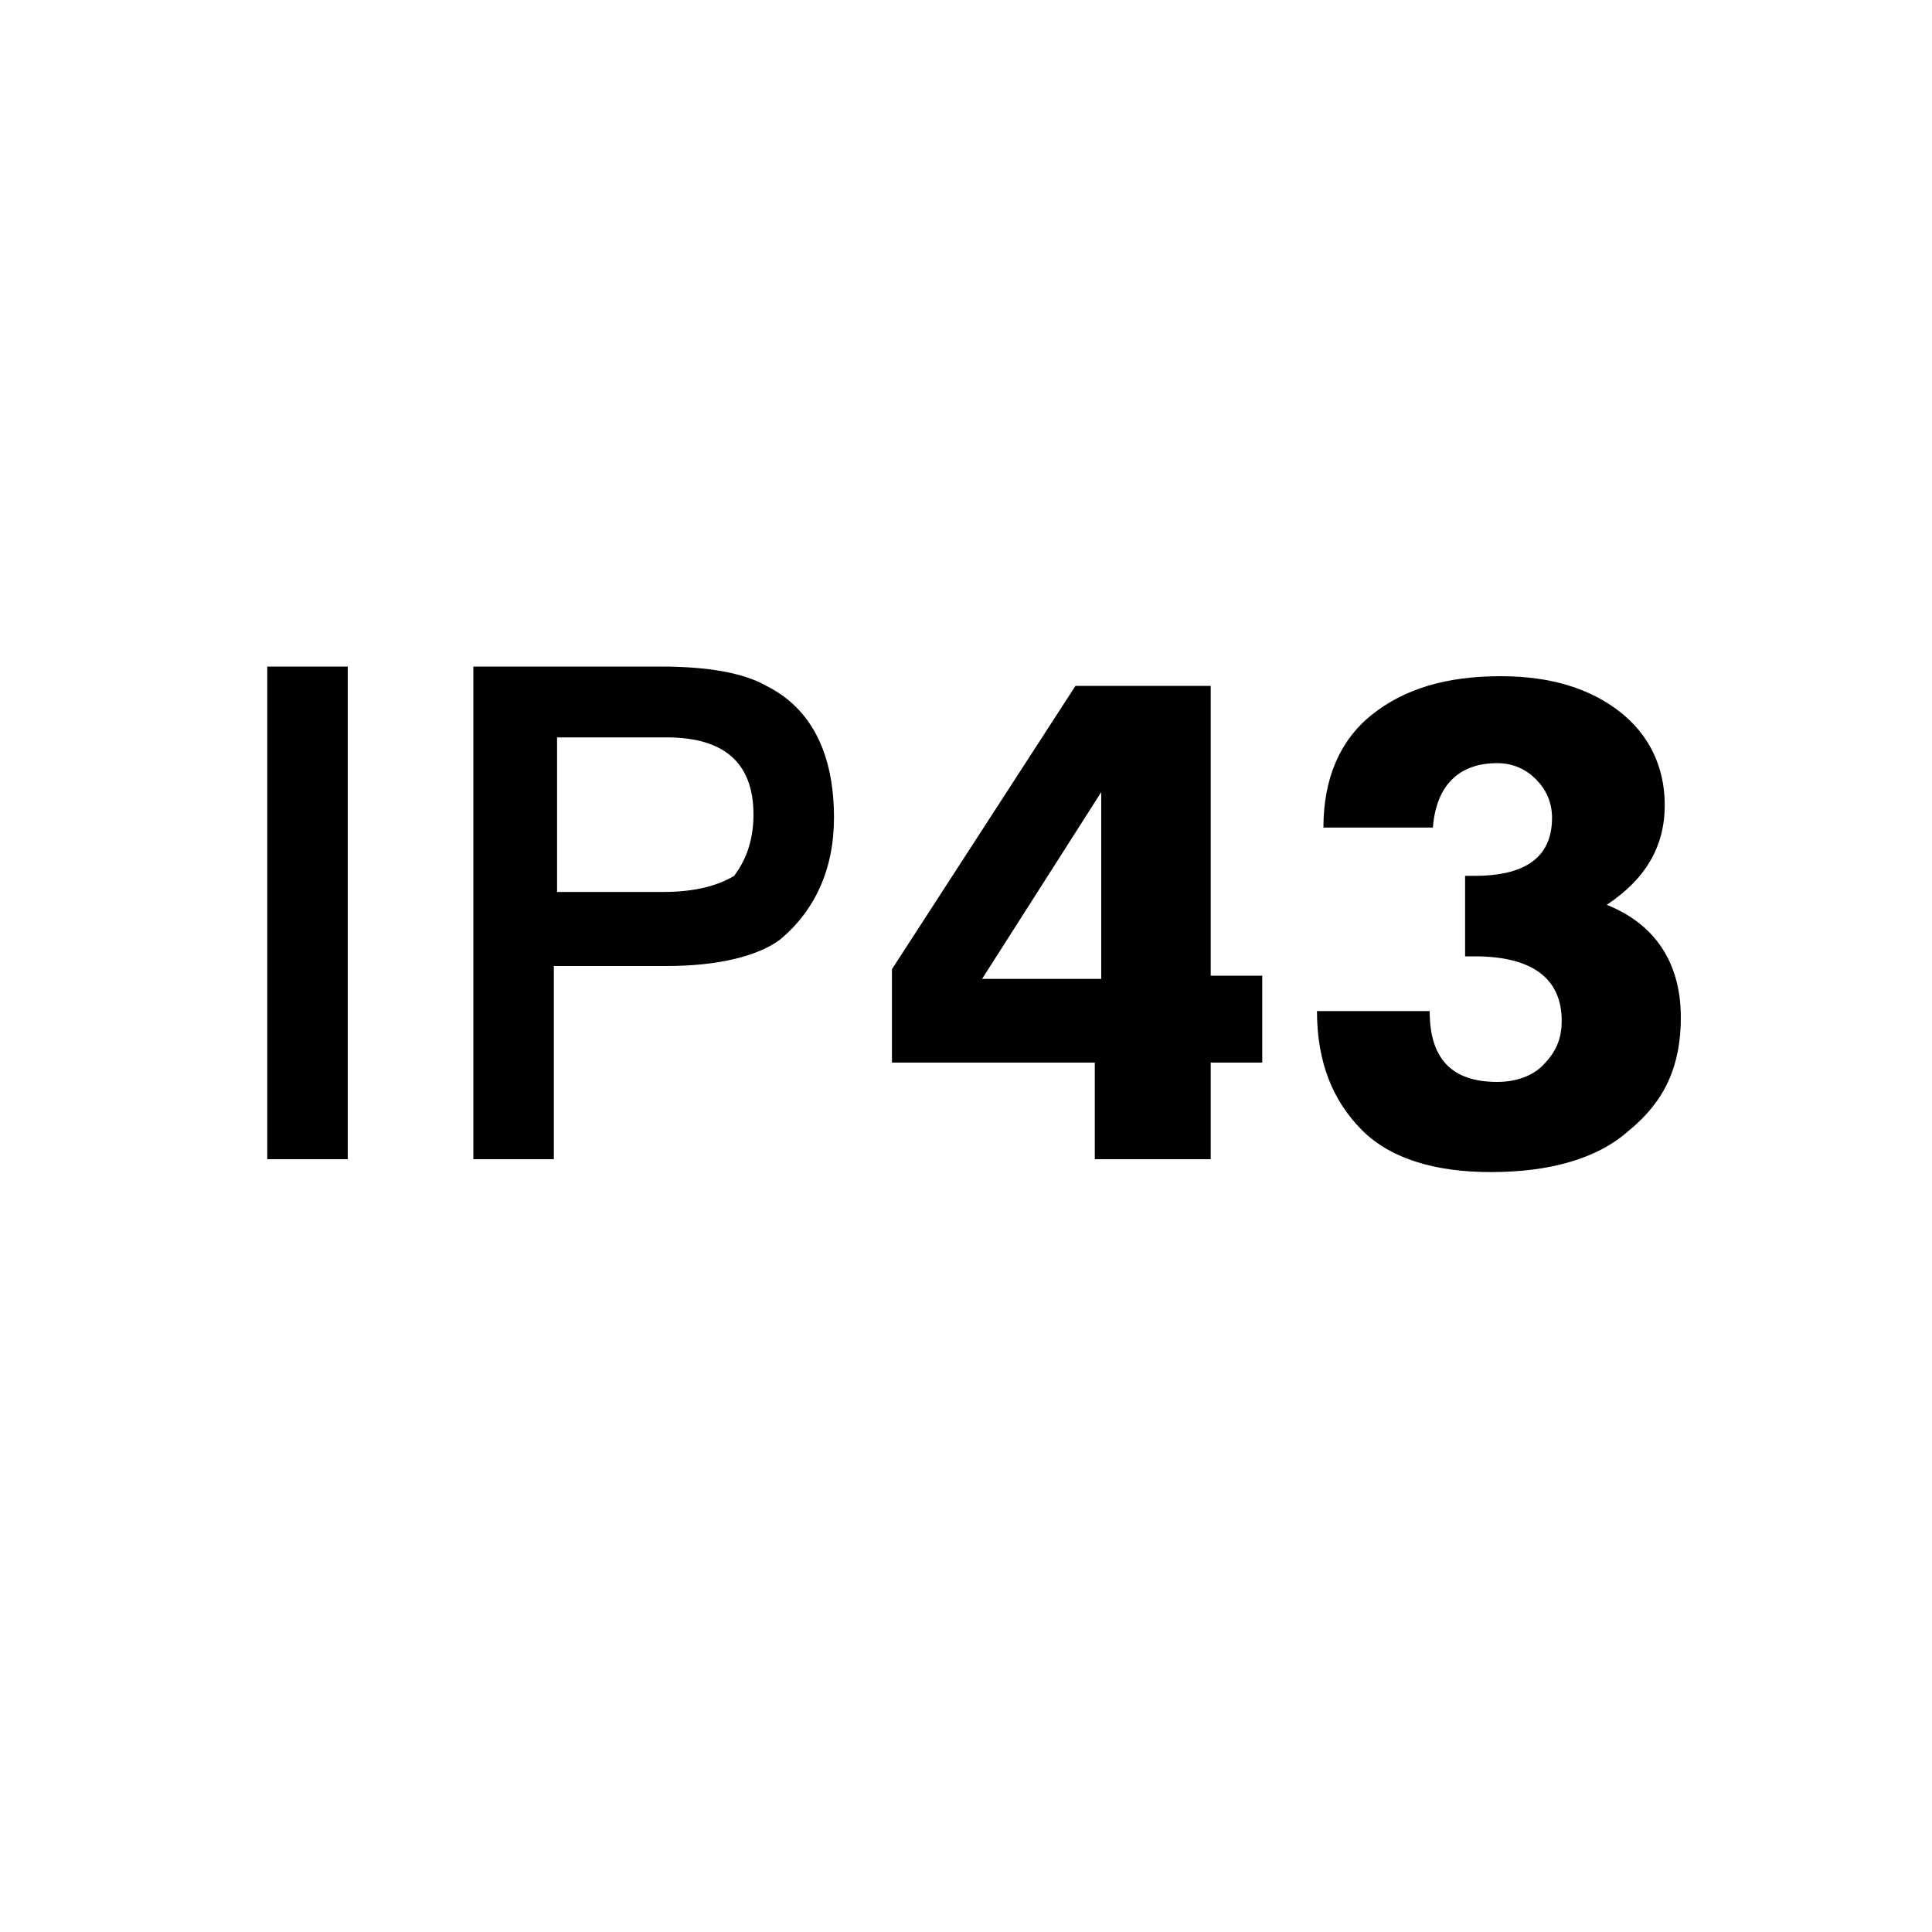 <?xml version="1.0" encoding="utf-8"?><svg xmlns="http://www.w3.org/2000/svg" width="60px" height="60px" x="0px" y="0px" enable-background="new 0 0 60 60" viewBox="0 0 60 60" xml:space="preserve"><g enable-background="new"><path d="M10.8 36H8.3V20.7h2.5V36zM25.9 25.4c0 1.6-.6 2.9-1.7 3.8-.7.5-1.9.8-3.5.8h-3.5v6h-2.5V20.7h5.8c1.5 0 2.6.2 3.3.6C25.2 22 25.9 23.4 25.9 25.4zM23.4 25.3c0-1.6-.9-2.4-2.7-2.4h-3.4v4.8h3.3c1 0 1.7-.2 2.2-.5C23.1 26.8 23.4 26.2 23.4 25.3zM39.2 33h-1.6v3h-3.6v-3h-6.3v-2.9l5.7-8.8h4.2v9h1.6V33zM34.2 30.4v-5.8l-3.7 5.8H34.2zM52.2 31.6c0 1.5-.5 2.6-1.6 3.5-1 .9-2.5 1.3-4.3 1.3-1.7 0-3.1-.4-4-1.3-.9-.9-1.4-2.1-1.4-3.7h3.5c0 1.5.7 2.2 2.1 2.2.6 0 1.1-.2 1.4-.5.4-.4.6-.8.6-1.4 0-1.3-.9-2-2.7-2h-.3v-2.5h.3c1.6 0 2.4-.6 2.4-1.8 0-.5-.2-.9-.5-1.2-.3-.3-.7-.5-1.2-.5-1.2 0-1.9.7-2 2h-3.4c0-1.5.5-2.7 1.5-3.5 1-.8 2.3-1.2 4-1.2 1.6 0 2.8.4 3.7 1.1.9.7 1.4 1.7 1.4 2.9 0 1.3-.6 2.3-1.8 3.1C51.4 28.7 52.2 29.9 52.2 31.6z"/></g><path fill="none" d="M0 0H60V60H0z"/></svg>